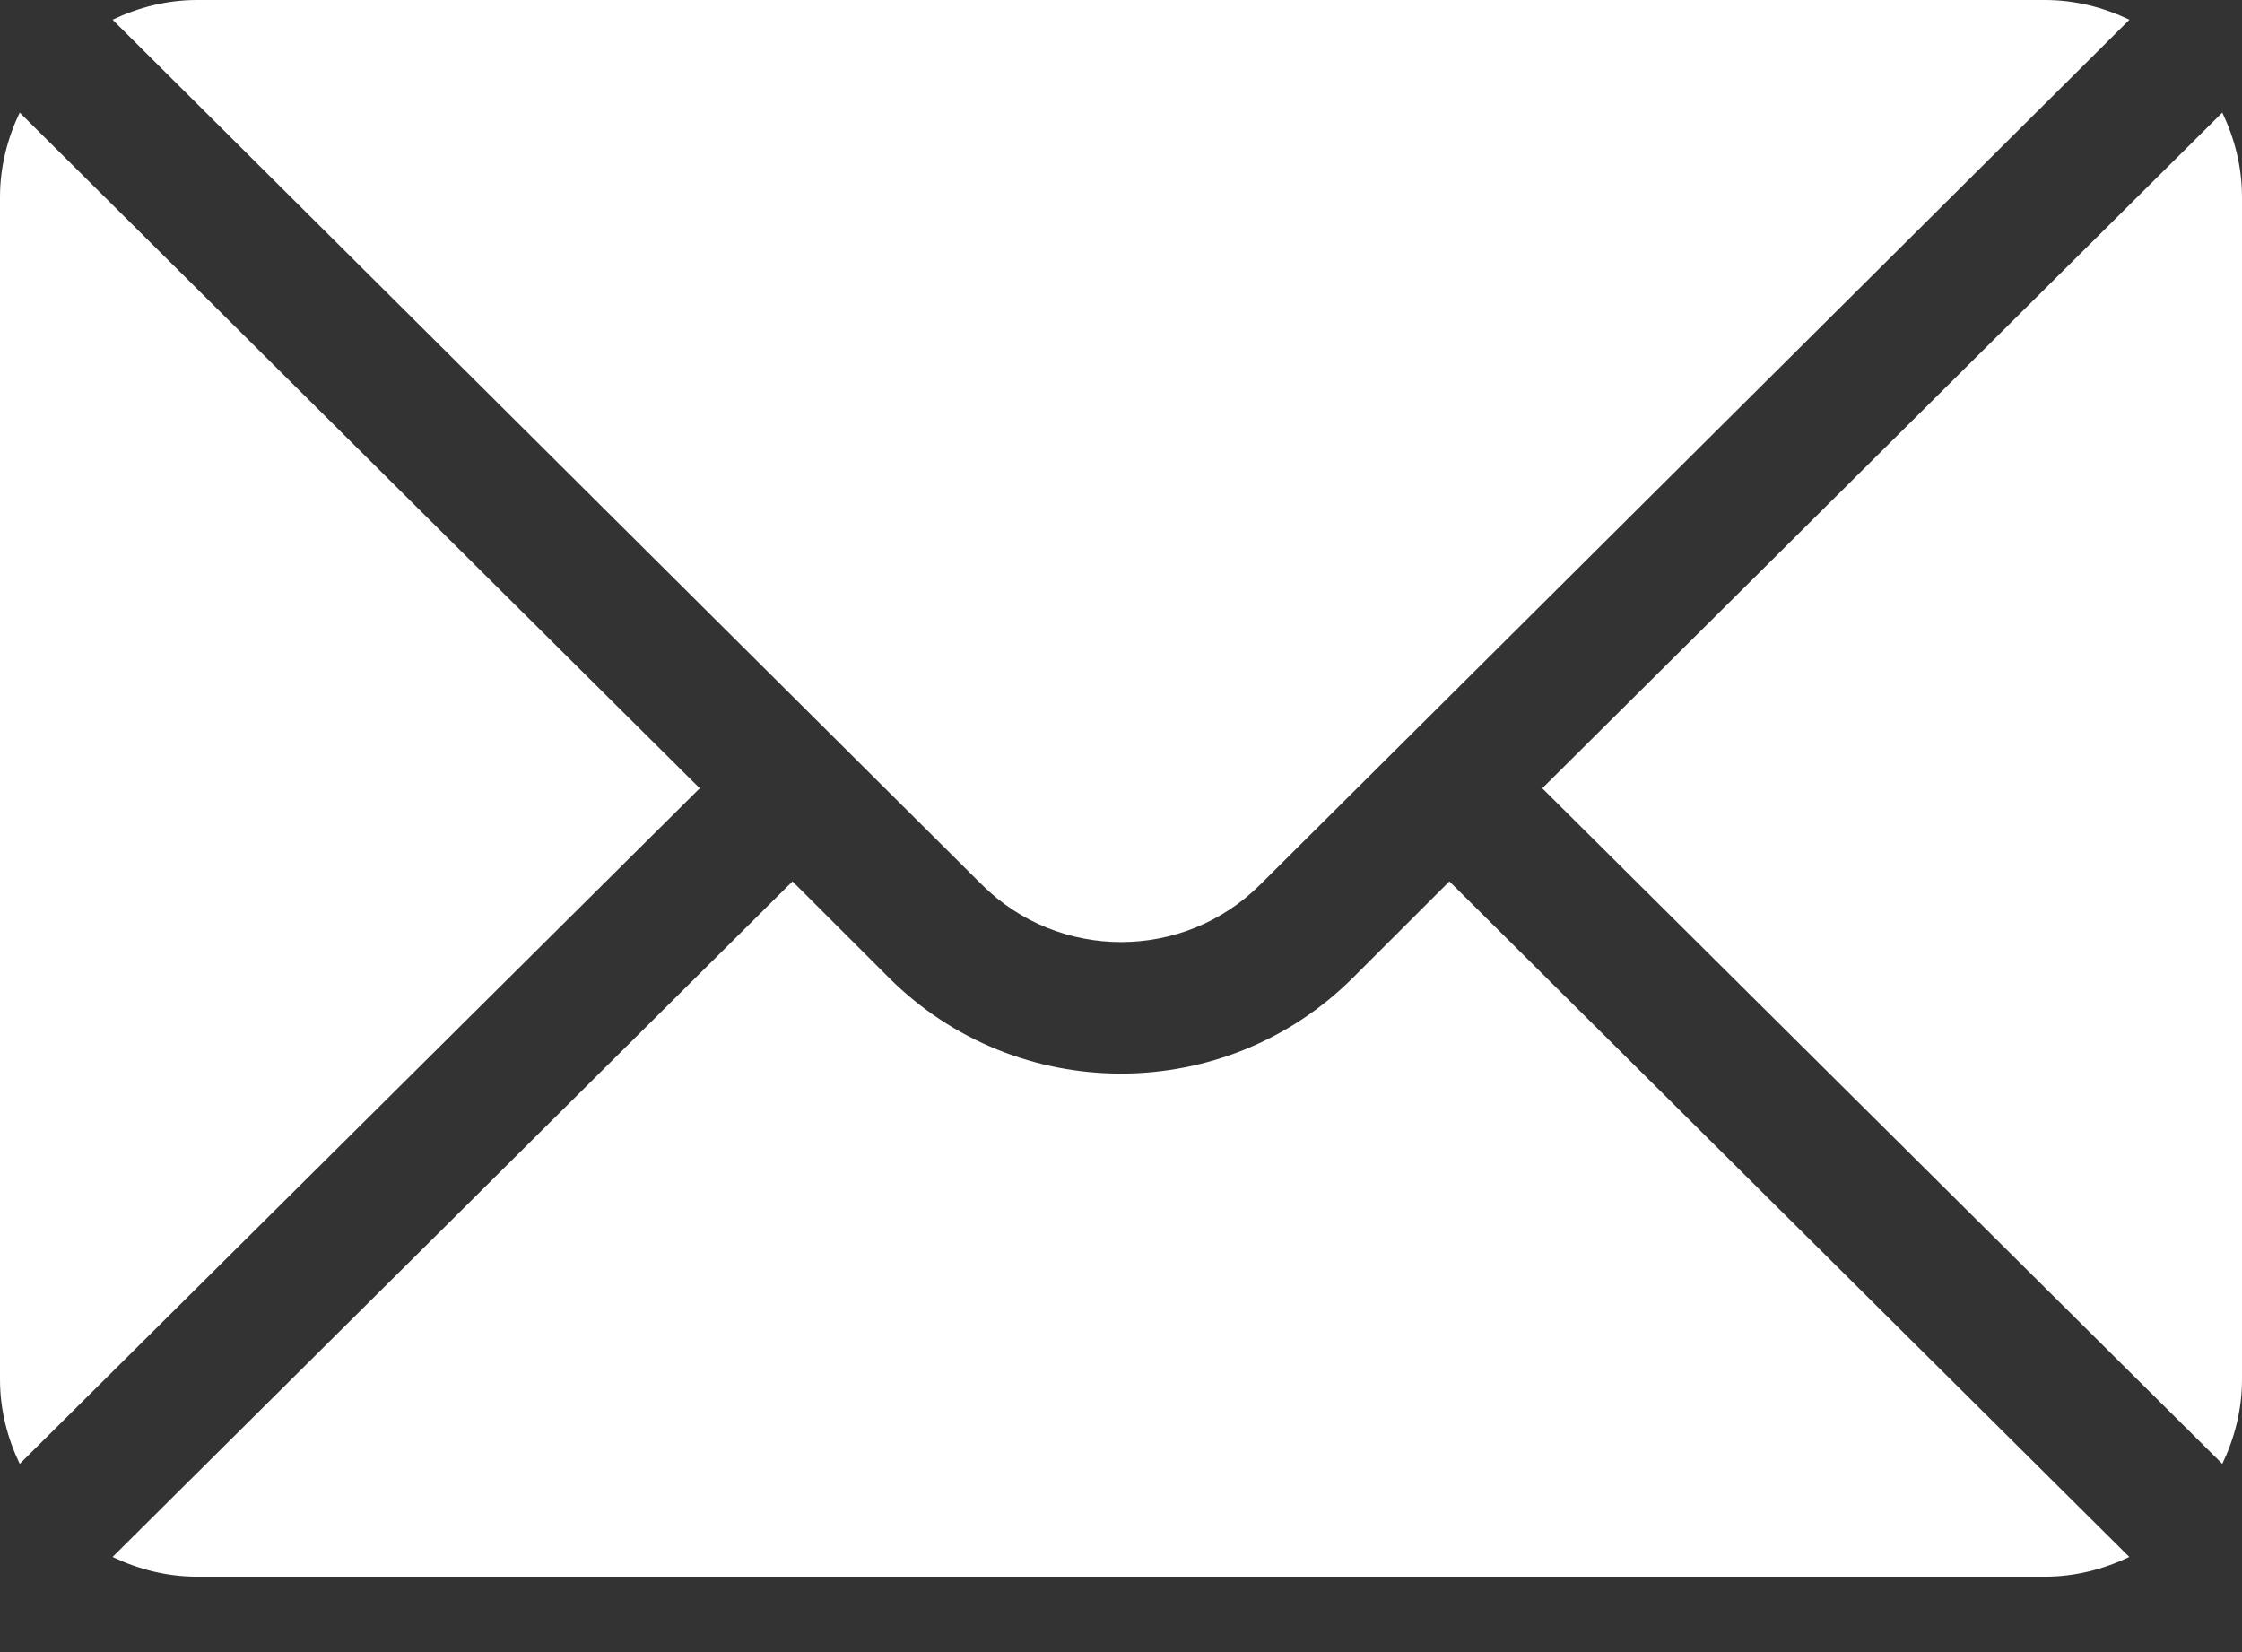 <?xml version="1.0" encoding="UTF-8"?> <svg xmlns="http://www.w3.org/2000/svg" width="19" height="14" viewBox="0 0 19 14" fill="none"><rect x="0" y="0" width="19" height="14" fill="#333333" stroke="none"/> <path d="M18.833 0.954L13.07 6.68L18.833 12.405C18.937 12.187 19 11.947 19 11.69V1.67C19 1.413 18.937 1.172 18.833 0.954ZM17.33 0H1.67C1.413 0 1.172 0.063 0.954 0.167L8.319 7.495C8.971 8.146 10.03 8.146 10.681 7.495L18.046 0.167C17.828 0.063 17.587 0 17.33 0ZM0.167 0.954C0.063 1.172 0 1.413 0 1.67V11.69C0 11.947 0.063 12.187 0.167 12.405L5.93 6.68L0.167 0.954Z" fill="white"></path> <path d="M12.283 7.469L11.467 8.284C10.382 9.369 8.617 9.369 7.532 8.284L6.716 7.469L0.954 13.194C1.172 13.298 1.412 13.361 1.67 13.361H17.33C17.587 13.361 17.827 13.298 18.045 13.194L12.283 7.469Z" fill="white"></path> </svg> 